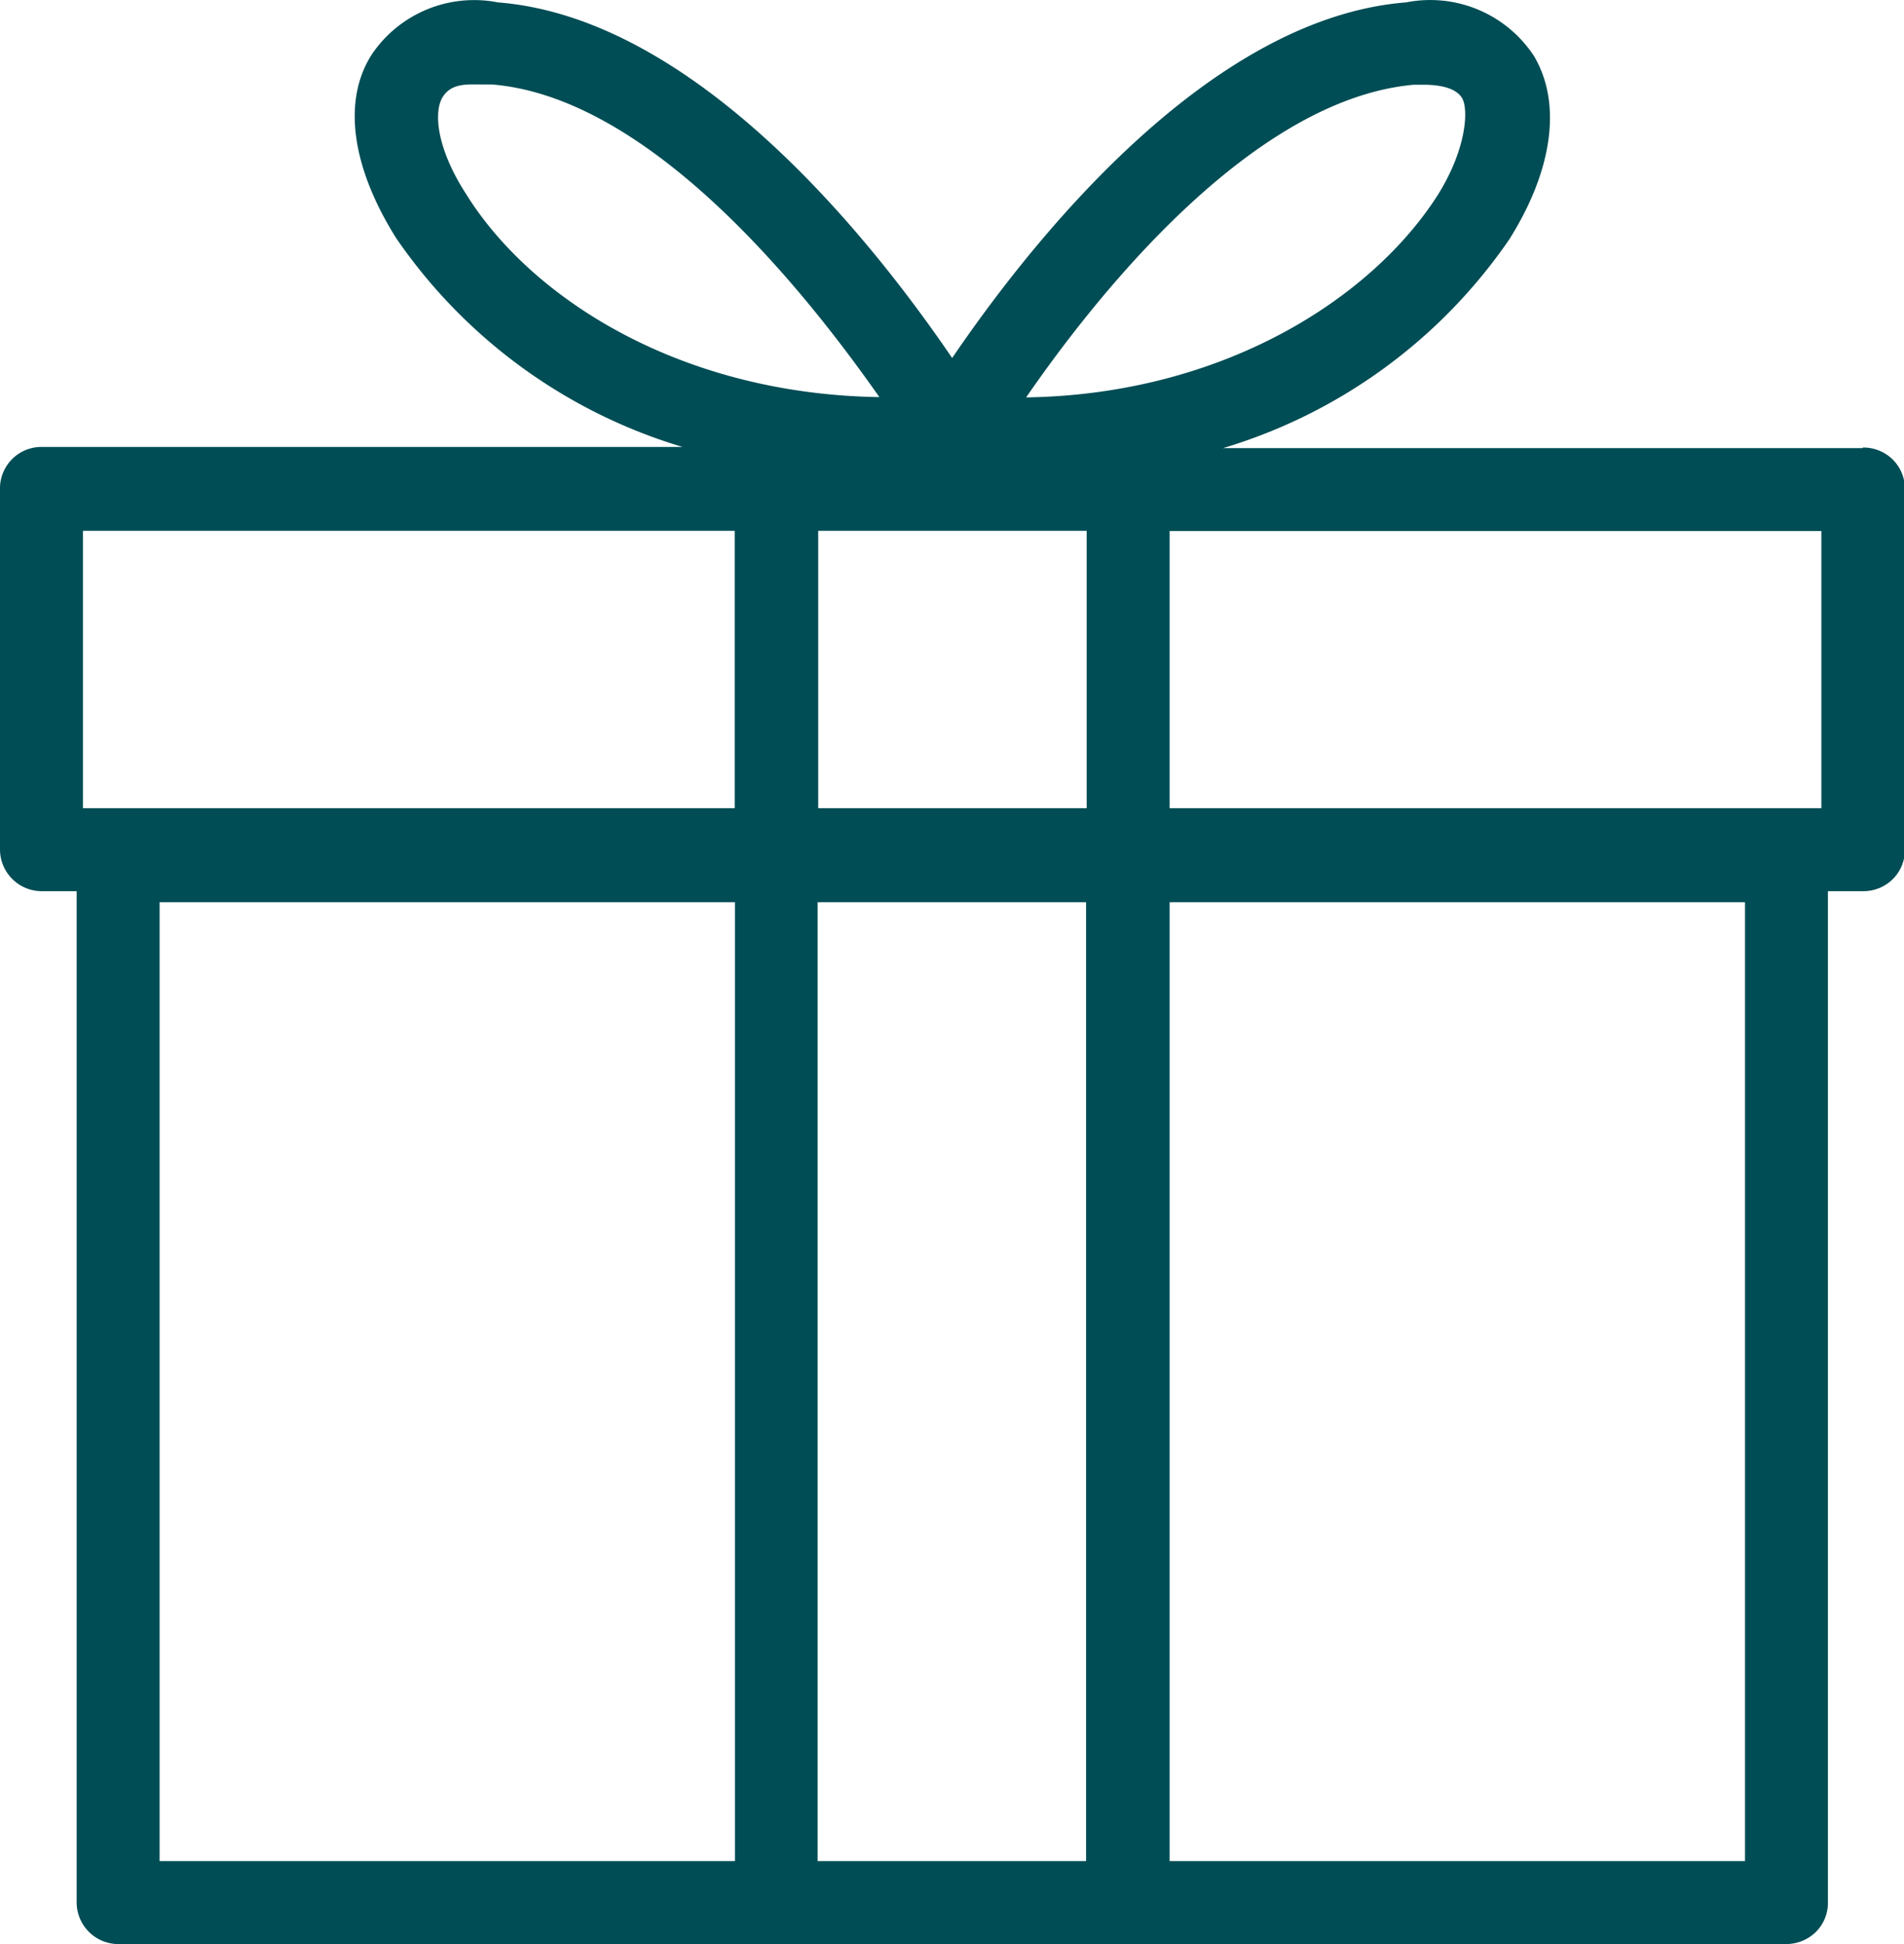 <?xml version="1.0" encoding="UTF-8"?> <svg xmlns="http://www.w3.org/2000/svg" id="Layer_1" data-name="Layer 1" viewBox="0 0 63.83 65.16"><defs><style>.cls-1{fill:#004d55;}</style></defs><path class="cls-1" d="M58.5,62.38H39.21V30.24H58.5Zm-31.09,0V30.24h9V62.38ZM5.35,30.24H24.64V62.38H5.35ZM2.78,17.79H24.63v9.3H2.78ZM15.63,6.51c-1-1.54-1.09-2.75-.8-3.24s.83-.44,1.29-.44h.36c5.39.43,10.61,7.07,13,10.48C22.8,13.21,17.8,10,15.63,6.51ZM47.36,2.84h.36c.45,0,1.06.07,1.29.44s.16,1.7-.8,3.24C46,10,41,13.22,34.4,13.32c2.35-3.41,7.57-10,13-10.48Zm13.7,24.25H39.21V17.8H61.06Zm-24.63-9.3v9.3h-9v-9.3Zm26-2.77H41a17.84,17.84,0,0,0,9.6-7c1.47-2.34,1.76-4.58.82-6.15A4.16,4.16,0,0,0,47.14.08C40.38.61,34.39,8.37,31.92,12,29.45,8.37,23.46.61,16.69.08a4.14,4.14,0,0,0-4.23,1.75c-1,1.57-.65,3.81.82,6.15a17.84,17.84,0,0,0,9.6,7H1.39A1.39,1.39,0,0,0,0,16.41V28.48a1.4,1.4,0,0,0,1.39,1.39H2.57v33.9A1.4,1.4,0,0,0,4,65.16H59.88a1.43,1.43,0,0,0,1-.41,1.38,1.38,0,0,0,.4-1V29.87h1.18a1.4,1.4,0,0,0,1-.41,1.38,1.38,0,0,0,.4-1V16.41a1.38,1.38,0,0,0-.4-1,1.4,1.4,0,0,0-1-.41Z"></path></svg> 